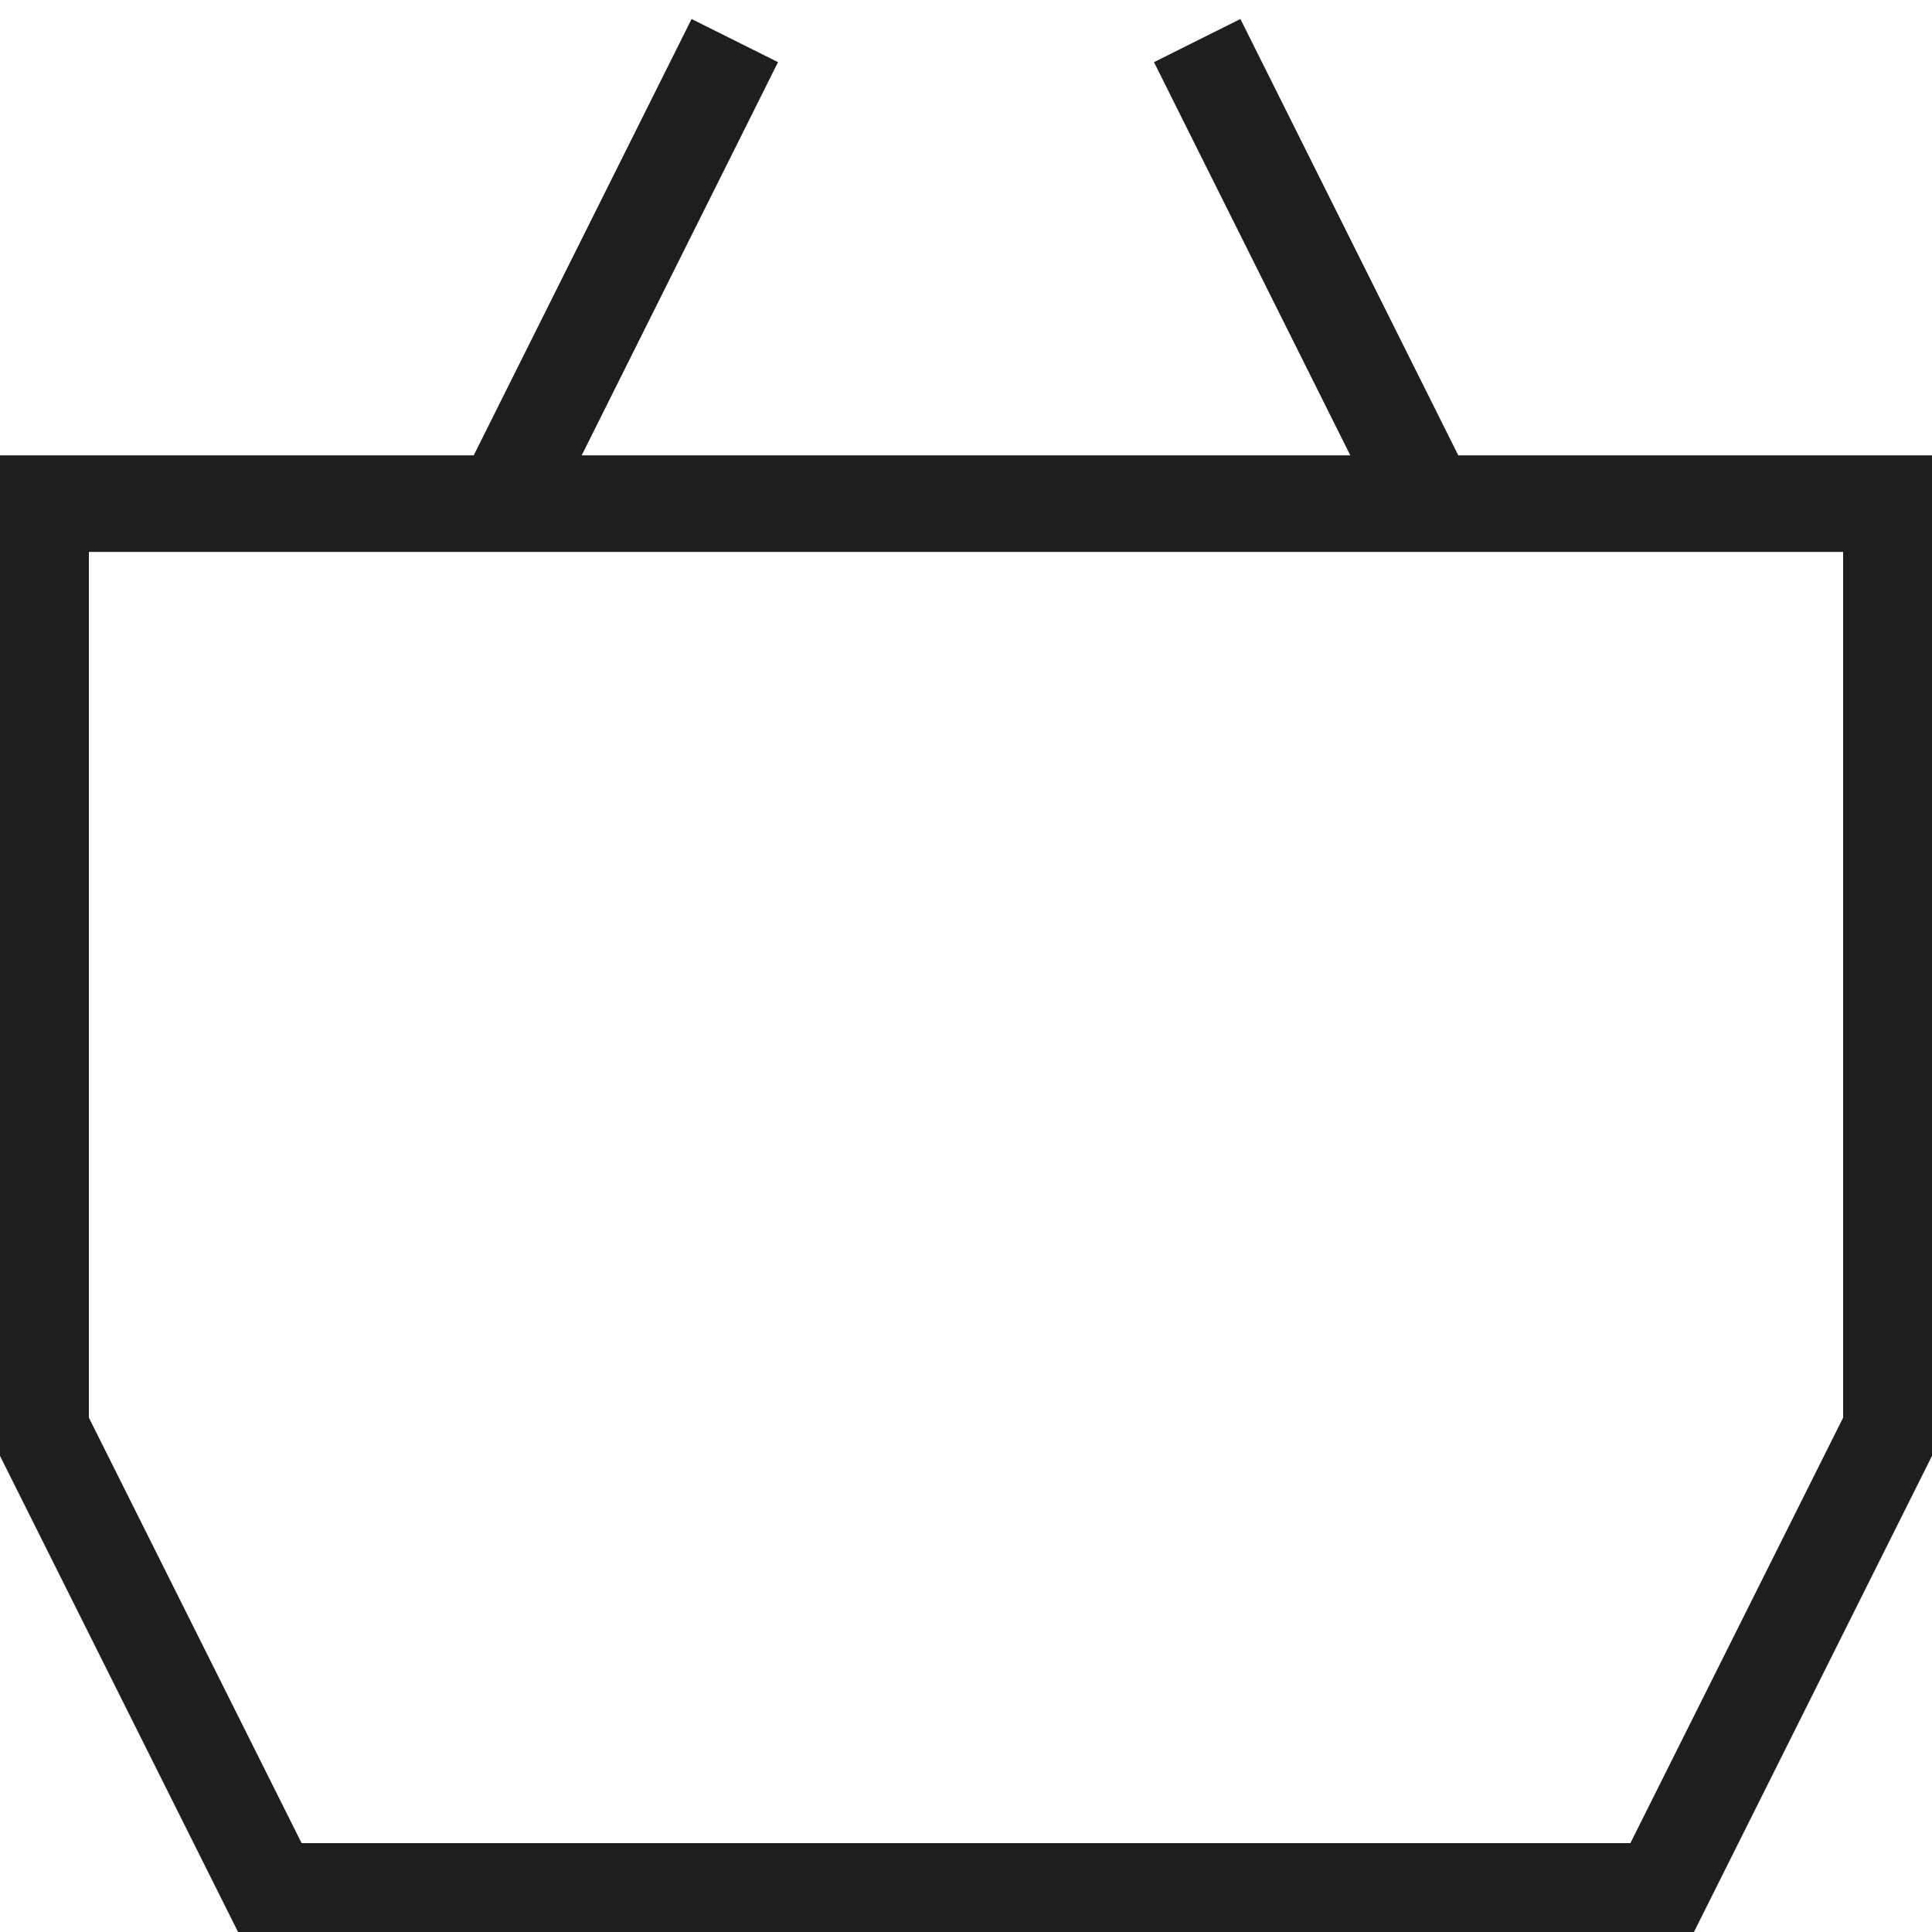 <?xml version="1.0" encoding="UTF-8"?><svg id="a" xmlns="http://www.w3.org/2000/svg" viewBox="0 0 30 30"><defs><style>.b{fill:none;stroke:#1e1e1e;stroke-miterlimit:10;stroke-width:1.5px;}</style></defs><polygon class="b" points=".63 7.82 .63 22.19 4.22 29.37 25.78 29.37 29.37 22.19 29.37 7.82 .63 7.82"/><line class="b" x1="18.59" y1=".63" x2="22.18" y2="7.82"/><line class="b" x1="7.82" y1="7.82" x2="11.41" y2=".63"/></svg>